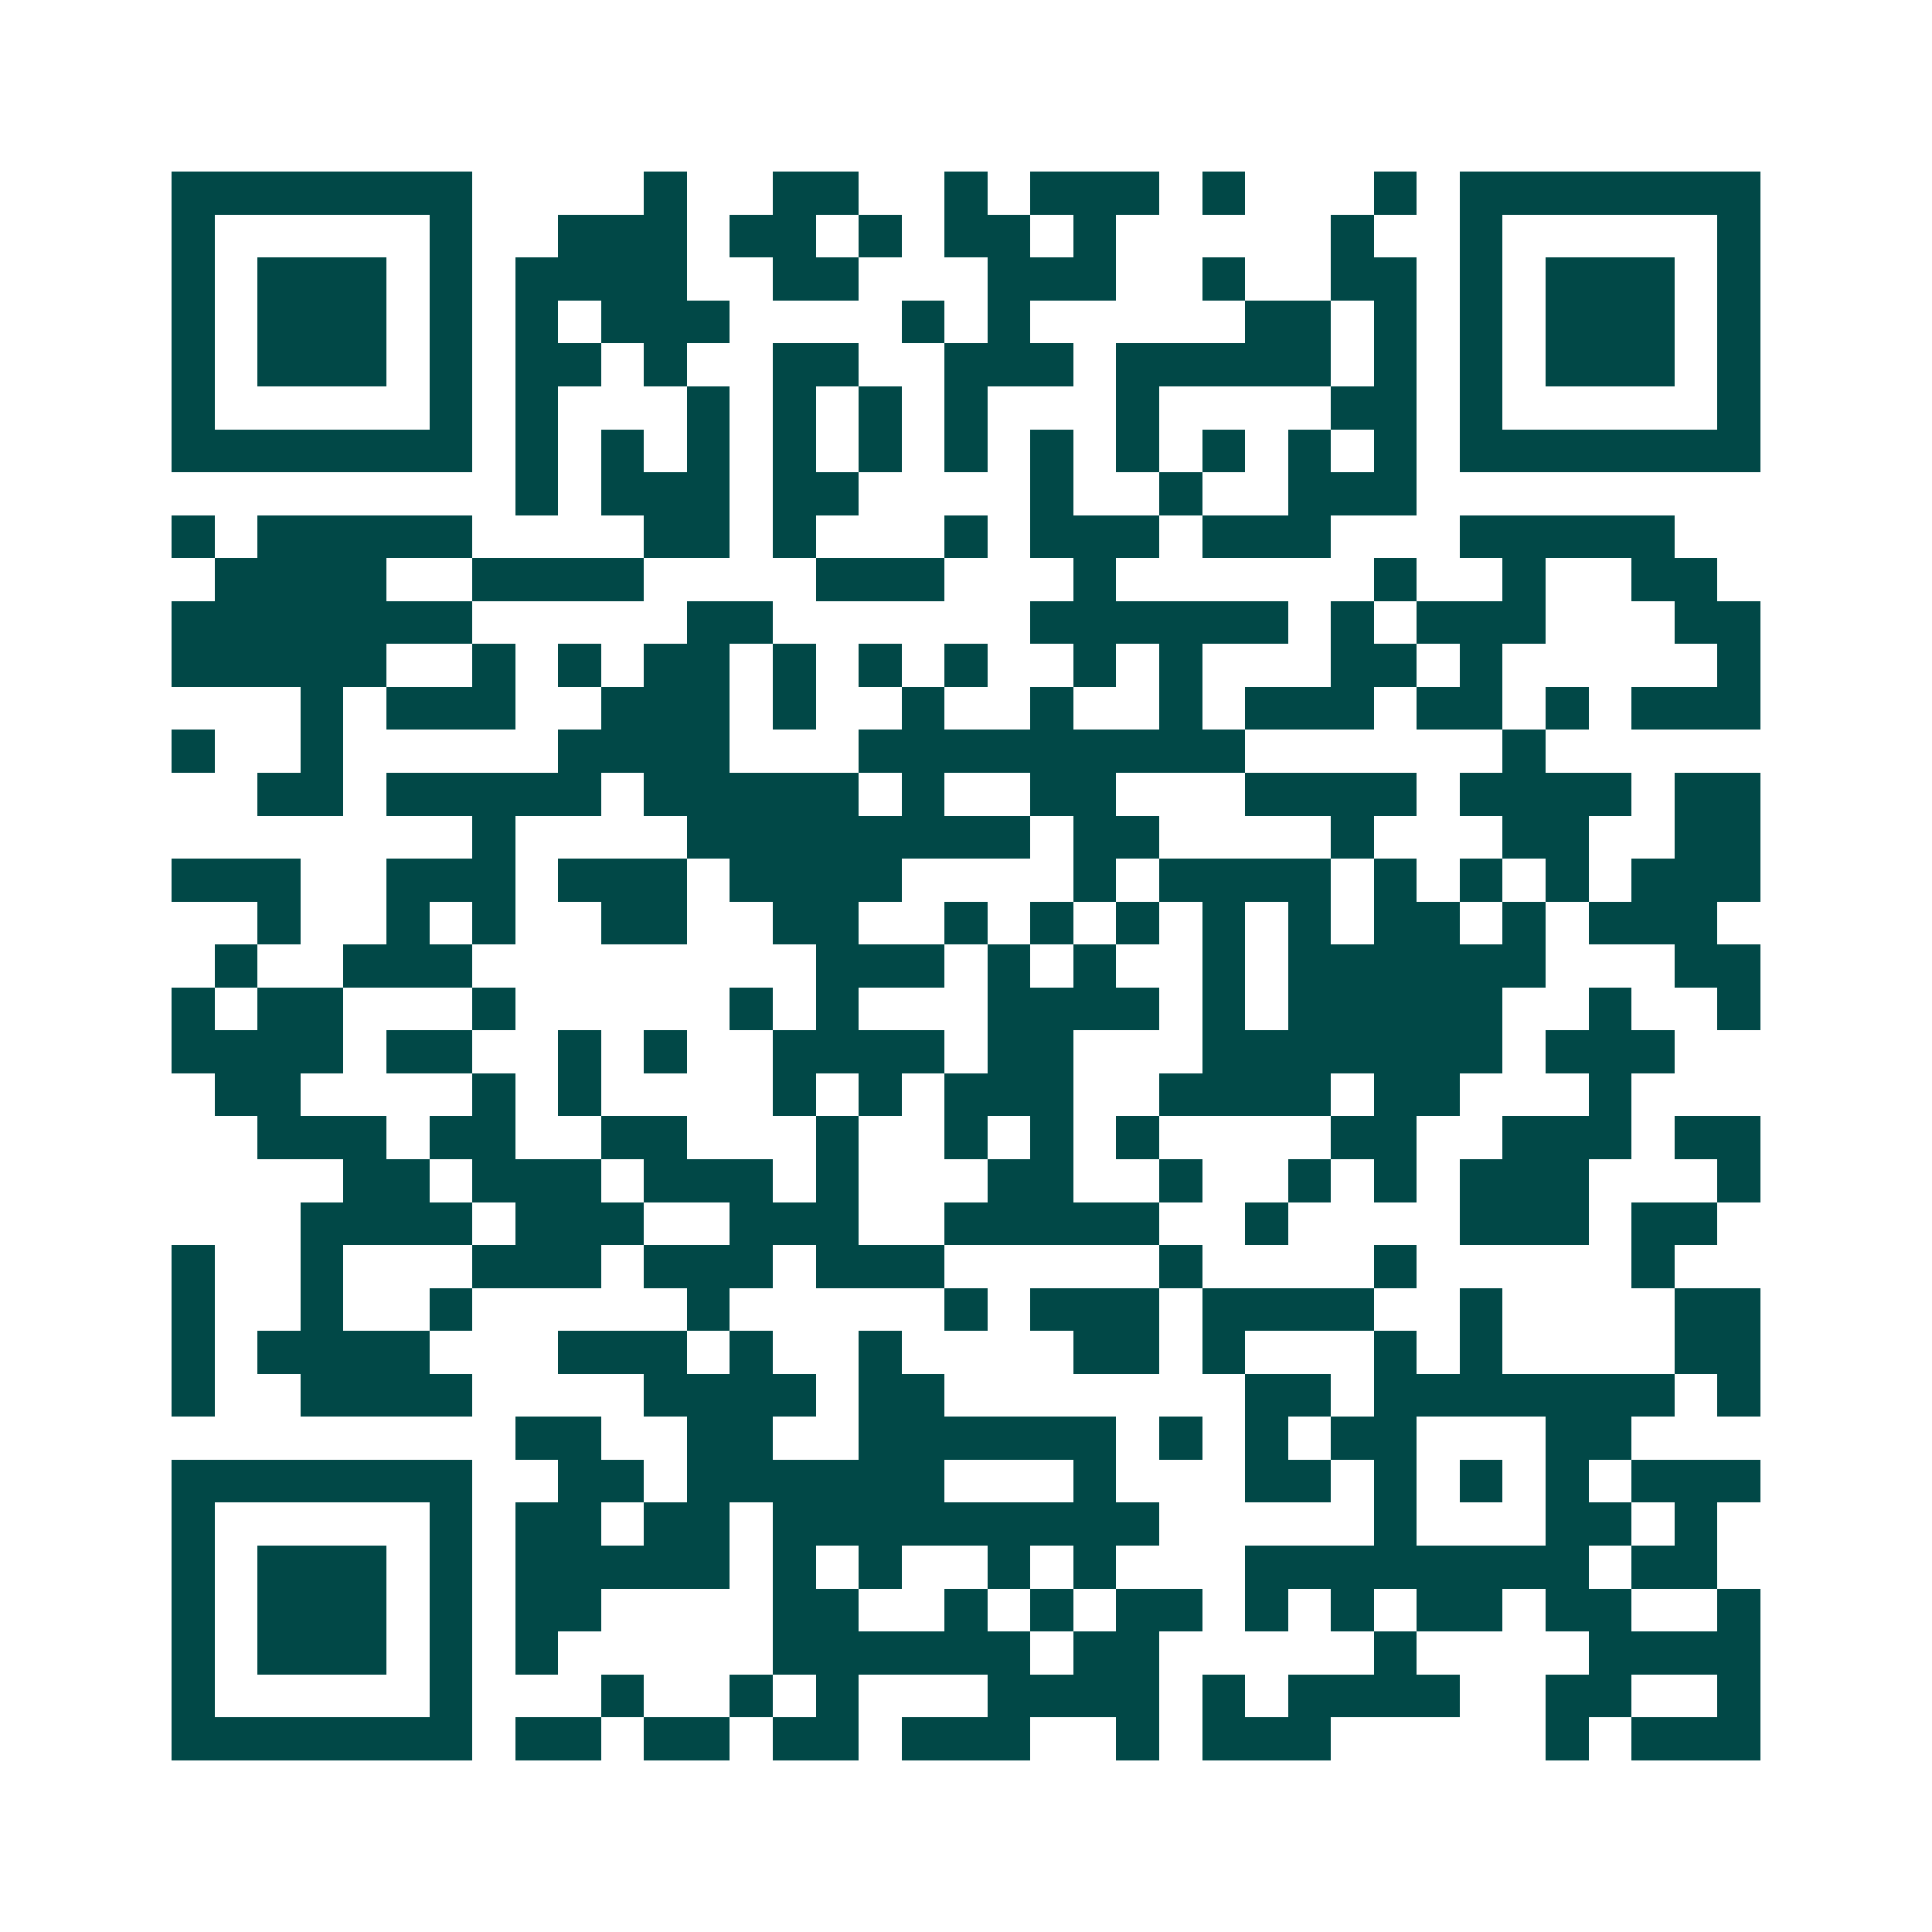 <svg xmlns="http://www.w3.org/2000/svg" width="200" height="200" viewBox="0 0 45 45" shape-rendering="crispEdges"><path fill="#ffffff" d="M0 0h45v45H0z"/><path stroke="#014847" d="M4 4.5h7m4 0h1m2 0h2m2 0h1m1 0h3m1 0h1m3 0h1m1 0h7M4 5.5h1m5 0h1m2 0h3m1 0h2m1 0h1m1 0h2m1 0h1m5 0h1m2 0h1m5 0h1M4 6.5h1m1 0h3m1 0h1m1 0h4m2 0h2m3 0h3m2 0h1m2 0h2m1 0h1m1 0h3m1 0h1M4 7.5h1m1 0h3m1 0h1m1 0h1m1 0h3m4 0h1m1 0h1m5 0h2m1 0h1m1 0h1m1 0h3m1 0h1M4 8.5h1m1 0h3m1 0h1m1 0h2m1 0h1m2 0h2m2 0h3m1 0h5m1 0h1m1 0h1m1 0h3m1 0h1M4 9.5h1m5 0h1m1 0h1m3 0h1m1 0h1m1 0h1m1 0h1m3 0h1m4 0h2m1 0h1m5 0h1M4 10.5h7m1 0h1m1 0h1m1 0h1m1 0h1m1 0h1m1 0h1m1 0h1m1 0h1m1 0h1m1 0h1m1 0h1m1 0h7M12 11.5h1m1 0h3m1 0h2m4 0h1m2 0h1m2 0h3M4 12.5h1m1 0h5m4 0h2m1 0h1m3 0h1m1 0h3m1 0h3m3 0h5M5 13.5h4m2 0h4m4 0h3m3 0h1m6 0h1m2 0h1m2 0h2M4 14.5h7m5 0h2m6 0h6m1 0h1m1 0h3m3 0h2M4 15.5h5m2 0h1m1 0h1m1 0h2m1 0h1m1 0h1m1 0h1m2 0h1m1 0h1m3 0h2m1 0h1m5 0h1M7 16.5h1m1 0h3m2 0h3m1 0h1m2 0h1m2 0h1m2 0h1m1 0h3m1 0h2m1 0h1m1 0h3M4 17.5h1m2 0h1m5 0h4m3 0h9m6 0h1M6 18.5h2m1 0h5m1 0h5m1 0h1m2 0h2m3 0h4m1 0h4m1 0h2M11 19.5h1m4 0h8m1 0h2m4 0h1m3 0h2m2 0h2M4 20.5h3m2 0h3m1 0h3m1 0h4m4 0h1m1 0h4m1 0h1m1 0h1m1 0h1m1 0h3M6 21.5h1m2 0h1m1 0h1m2 0h2m2 0h2m2 0h1m1 0h1m1 0h1m1 0h1m1 0h1m1 0h2m1 0h1m1 0h3M5 22.5h1m2 0h3m8 0h3m1 0h1m1 0h1m2 0h1m1 0h6m3 0h2M4 23.5h1m1 0h2m3 0h1m5 0h1m1 0h1m3 0h4m1 0h1m1 0h5m2 0h1m2 0h1M4 24.5h4m1 0h2m2 0h1m1 0h1m2 0h4m1 0h2m3 0h7m1 0h3M5 25.5h2m4 0h1m1 0h1m4 0h1m1 0h1m1 0h3m2 0h4m1 0h2m3 0h1M6 26.5h3m1 0h2m2 0h2m3 0h1m2 0h1m1 0h1m1 0h1m4 0h2m2 0h3m1 0h2M8 27.5h2m1 0h3m1 0h3m1 0h1m3 0h2m2 0h1m2 0h1m1 0h1m1 0h3m3 0h1M7 28.5h4m1 0h3m2 0h3m2 0h5m2 0h1m4 0h3m1 0h2M4 29.5h1m2 0h1m3 0h3m1 0h3m1 0h3m5 0h1m4 0h1m5 0h1M4 30.5h1m2 0h1m2 0h1m5 0h1m5 0h1m1 0h3m1 0h4m2 0h1m4 0h2M4 31.5h1m1 0h4m3 0h3m1 0h1m2 0h1m4 0h2m1 0h1m3 0h1m1 0h1m4 0h2M4 32.5h1m2 0h4m4 0h4m1 0h2m7 0h2m1 0h7m1 0h1M12 33.5h2m2 0h2m2 0h6m1 0h1m1 0h1m1 0h2m3 0h2M4 34.5h7m2 0h2m1 0h6m3 0h1m3 0h2m1 0h1m1 0h1m1 0h1m1 0h3M4 35.5h1m5 0h1m1 0h2m1 0h2m1 0h9m5 0h1m3 0h2m1 0h1M4 36.5h1m1 0h3m1 0h1m1 0h5m1 0h1m1 0h1m2 0h1m1 0h1m3 0h8m1 0h2M4 37.5h1m1 0h3m1 0h1m1 0h2m4 0h2m2 0h1m1 0h1m1 0h2m1 0h1m1 0h1m1 0h2m1 0h2m2 0h1M4 38.5h1m1 0h3m1 0h1m1 0h1m5 0h6m1 0h2m5 0h1m4 0h4M4 39.5h1m5 0h1m3 0h1m2 0h1m1 0h1m3 0h4m1 0h1m1 0h4m2 0h2m2 0h1M4 40.5h7m1 0h2m1 0h2m1 0h2m1 0h3m2 0h1m1 0h3m5 0h1m1 0h3"/></svg>
